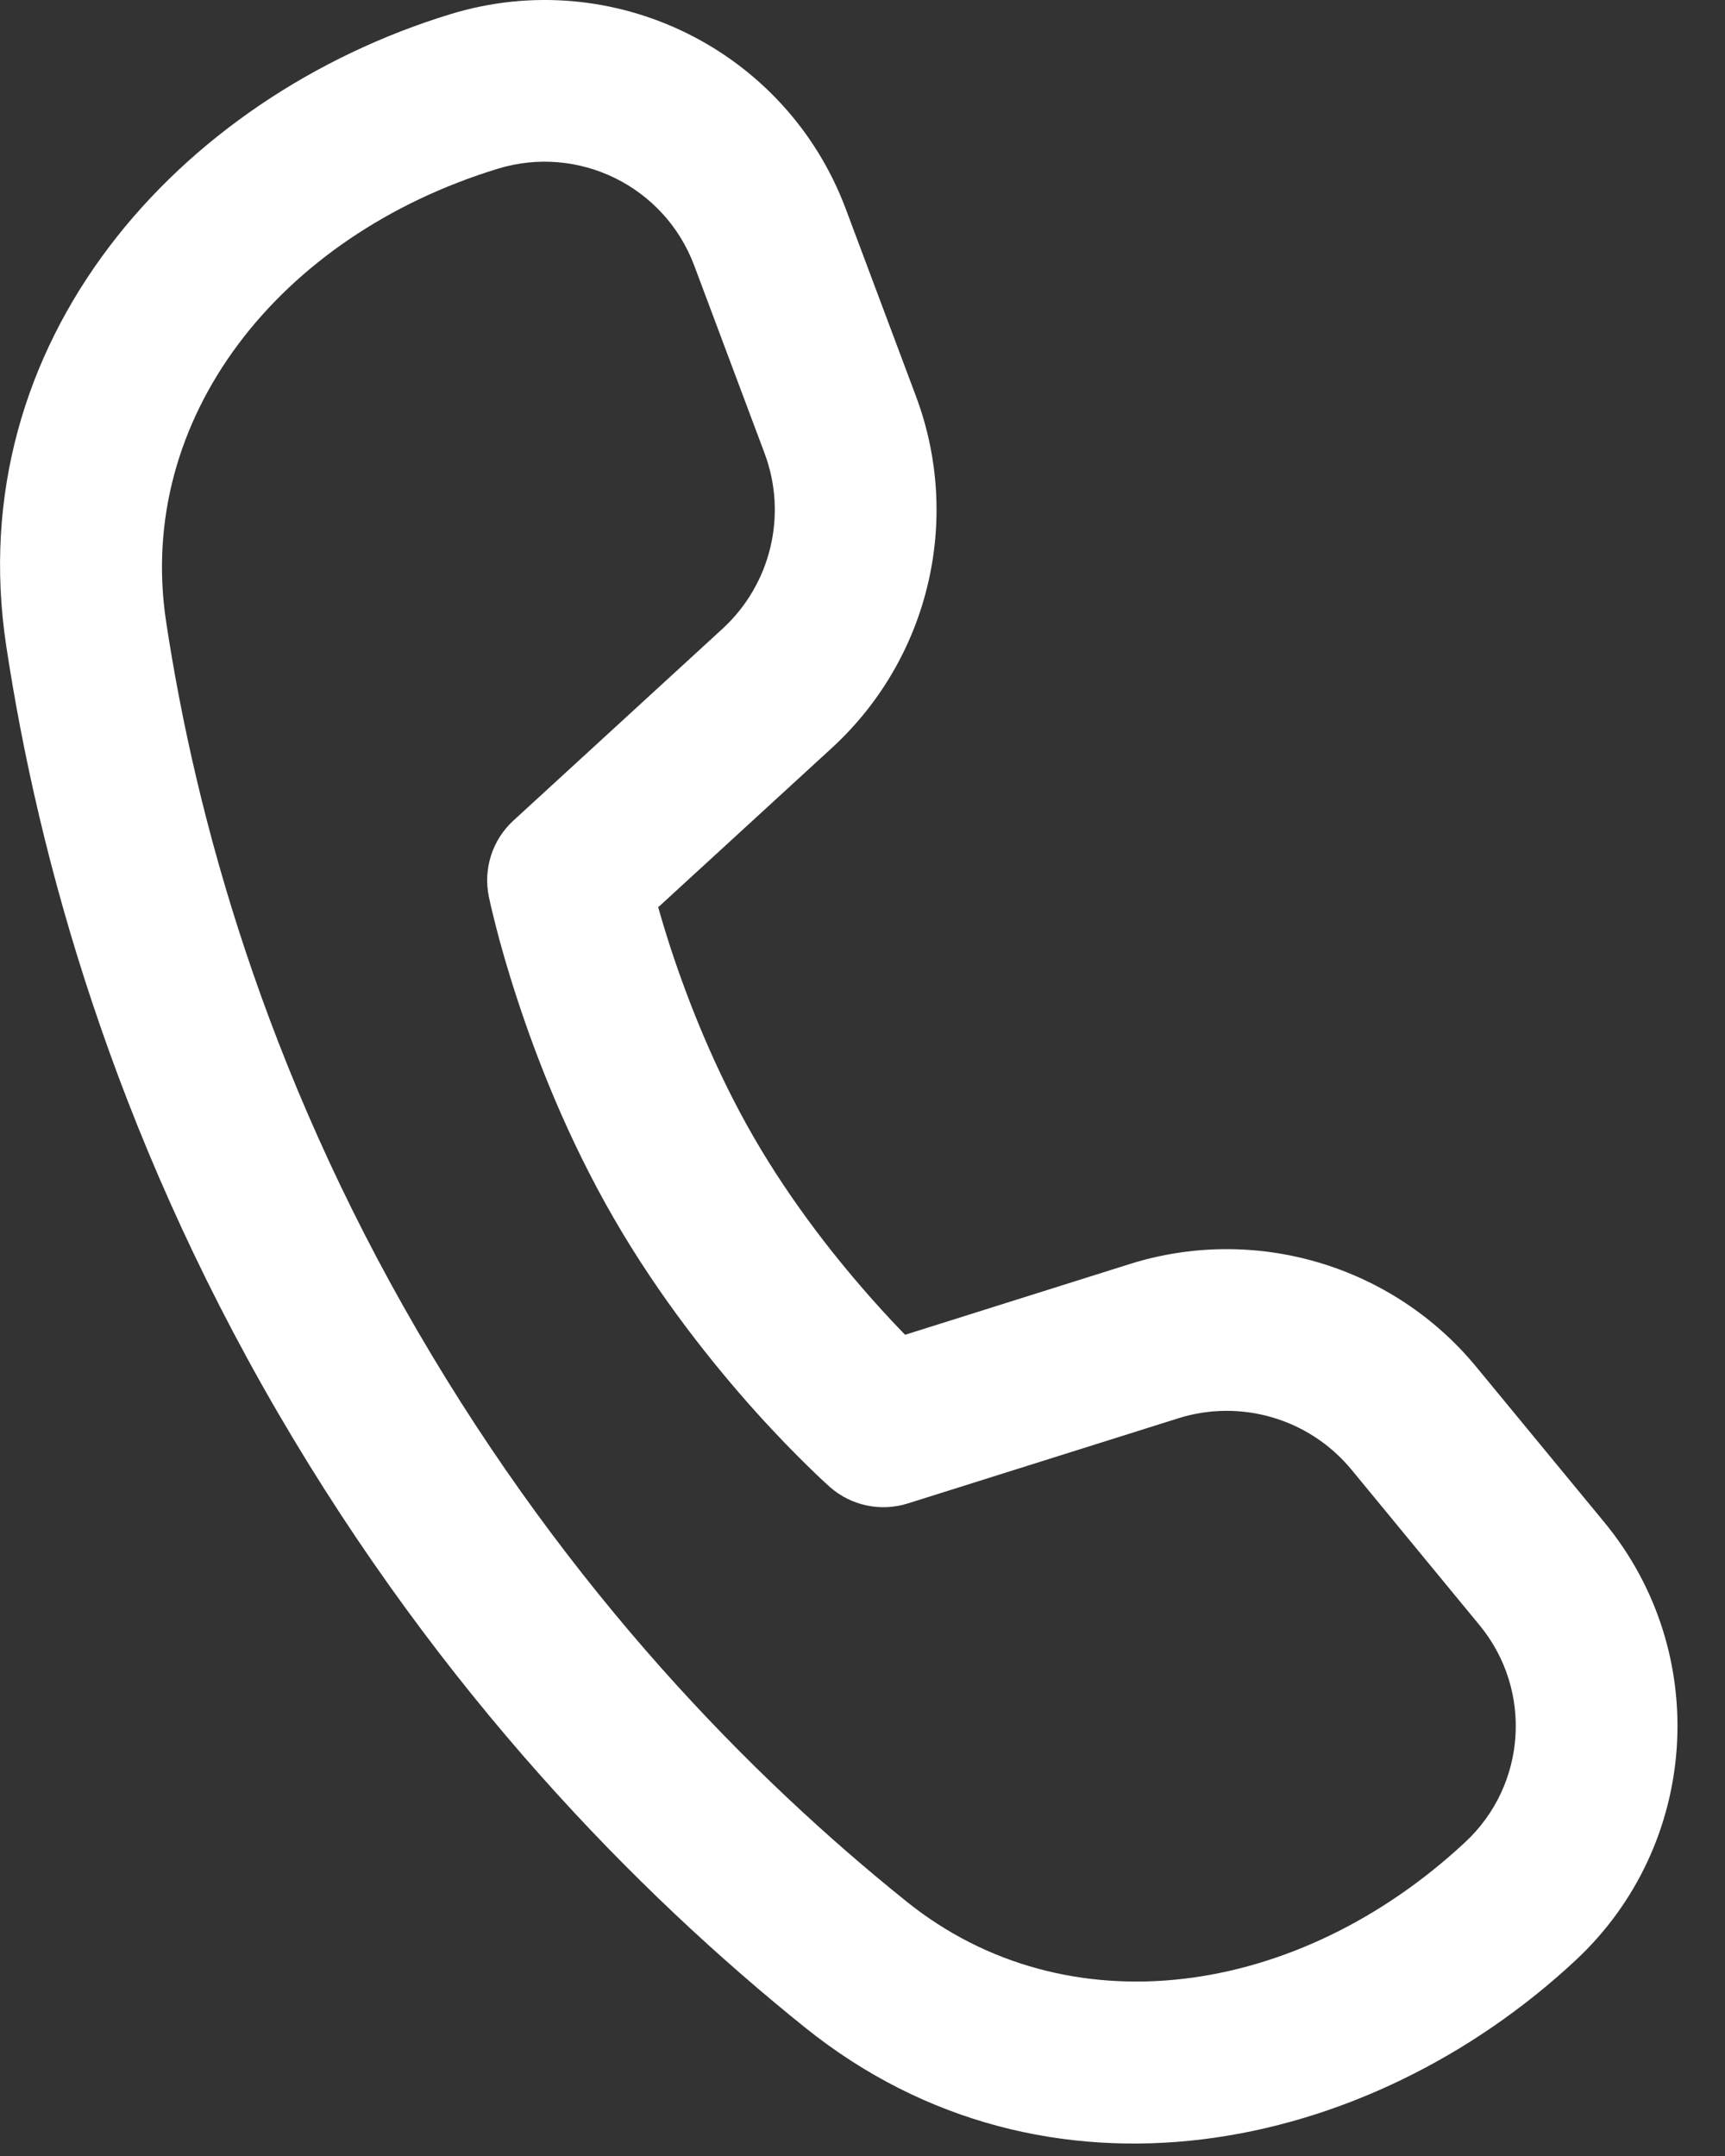 <svg width="16" height="20" viewBox="0 0 16 20" fill="none" xmlns="http://www.w3.org/2000/svg">
<rect x="0" y="0" width="16" height="20" fill="#333333" stroke="none"/>
<path d="M1.541 5.768C1.255 3.884 2.585 2.187 4.618 1.565C5.367 1.336 6.164 1.729 6.439 2.463L7.091 4.203C7.306 4.775 7.151 5.421 6.7 5.834L4.761 7.613C4.567 7.791 4.481 8.059 4.534 8.317L4.551 8.395C4.562 8.442 4.578 8.508 4.599 8.591C4.641 8.757 4.706 8.989 4.797 9.266C4.977 9.817 5.264 10.558 5.692 11.299C6.119 12.039 6.617 12.658 7.004 13.09C7.199 13.307 7.368 13.479 7.49 13.598C7.551 13.658 7.6 13.705 7.636 13.738L7.696 13.793C7.893 13.967 8.167 14.026 8.419 13.947L10.928 13.157C11.511 12.973 12.148 13.162 12.537 13.635L13.724 15.077C14.218 15.677 14.16 16.558 13.591 17.088C12.035 18.539 9.896 18.836 8.408 17.639C6.972 16.486 5.283 14.772 3.872 12.346C2.457 9.915 1.817 7.591 1.541 5.768ZM6.105 8.416L7.714 6.94C8.616 6.113 8.925 4.822 8.496 3.676L7.844 1.936C7.291 0.461 5.686 -0.33 4.179 0.131C1.655 0.903 -0.371 3.166 0.058 5.993C0.357 7.968 1.05 10.478 2.575 13.101C4.095 15.712 5.916 17.561 7.468 18.809C9.699 20.601 12.679 19.989 14.614 18.185C15.762 17.115 15.88 15.335 14.882 14.123L13.694 12.681C12.917 11.737 11.644 11.359 10.478 11.726L8.395 12.382C8.315 12.3 8.222 12.201 8.121 12.088C7.779 11.707 7.351 11.172 6.991 10.549C6.631 9.925 6.382 9.287 6.222 8.8C6.175 8.656 6.136 8.526 6.105 8.416Z" fill="white"/>
</svg>
